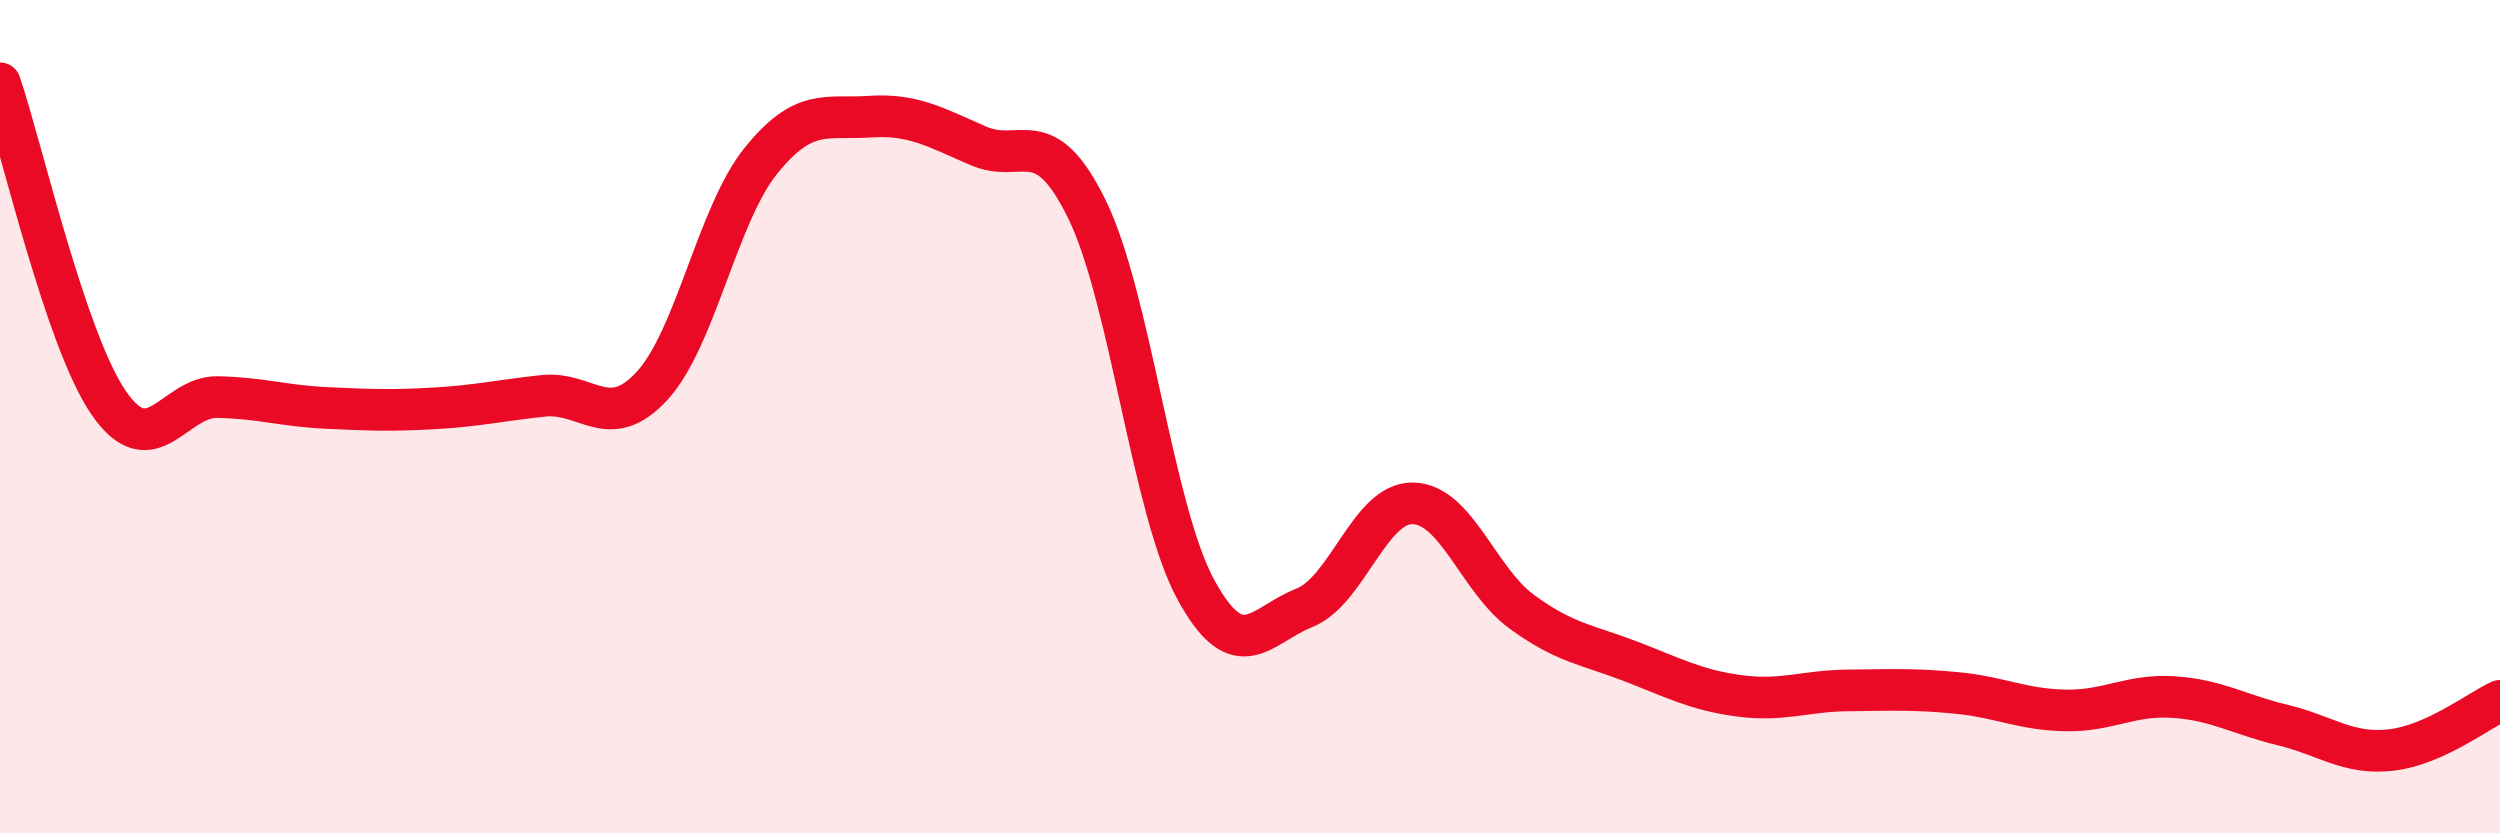 
    <svg width="60" height="20" viewBox="0 0 60 20" xmlns="http://www.w3.org/2000/svg">
      <path
        d="M 0,2 C 0.52,3.53 1.57,8.16 2.61,9.67 C 3.65,11.18 4.18,9.51 5.22,9.53 C 6.26,9.55 6.79,9.74 7.83,9.79 C 8.87,9.84 9.39,9.86 10.43,9.8 C 11.47,9.74 12,9.61 13.04,9.5 C 14.08,9.39 14.61,10.39 15.65,9.26 C 16.69,8.13 17.22,5.15 18.26,3.86 C 19.3,2.57 19.83,2.87 20.87,2.8 C 21.91,2.73 22.44,3.05 23.48,3.5 C 24.52,3.95 25.05,2.9 26.09,5.03 C 27.13,7.16 27.66,12.24 28.7,14.15 C 29.74,16.06 30.26,15 31.3,14.59 C 32.34,14.18 32.87,12.06 33.91,12.08 C 34.95,12.1 35.48,13.92 36.52,14.68 C 37.56,15.44 38.09,15.47 39.13,15.87 C 40.17,16.27 40.7,16.56 41.74,16.7 C 42.78,16.84 43.31,16.58 44.35,16.57 C 45.39,16.56 45.92,16.53 46.96,16.63 C 48,16.73 48.53,17.03 49.57,17.05 C 50.61,17.07 51.13,16.66 52.17,16.73 C 53.21,16.8 53.74,17.15 54.78,17.4 C 55.82,17.65 56.35,18.12 57.39,18 C 58.43,17.88 59.48,17.06 60,16.82L60 20L0 20Z"
        fill="#EB0A25"
        opacity="0.1"
        stroke-linecap="round"
        stroke-linejoin="round"
      />
      <path
        d="M 0,2 C 0.52,3.53 1.57,8.16 2.61,9.67 C 3.65,11.18 4.18,9.51 5.22,9.53 C 6.26,9.55 6.79,9.74 7.83,9.79 C 8.87,9.84 9.39,9.86 10.43,9.8 C 11.47,9.74 12,9.61 13.04,9.5 C 14.08,9.39 14.61,10.39 15.65,9.26 C 16.69,8.13 17.22,5.15 18.26,3.86 C 19.3,2.57 19.83,2.87 20.87,2.8 C 21.91,2.73 22.44,3.05 23.48,3.5 C 24.52,3.95 25.05,2.9 26.09,5.03 C 27.13,7.16 27.66,12.24 28.7,14.15 C 29.74,16.06 30.26,15 31.3,14.59 C 32.34,14.18 32.87,12.06 33.91,12.08 C 34.95,12.1 35.48,13.92 36.52,14.68 C 37.56,15.44 38.09,15.47 39.13,15.87 C 40.17,16.27 40.7,16.56 41.74,16.7 C 42.78,16.84 43.31,16.58 44.35,16.57 C 45.39,16.56 45.92,16.53 46.96,16.63 C 48,16.73 48.53,17.03 49.57,17.05 C 50.61,17.07 51.13,16.66 52.17,16.73 C 53.21,16.8 53.74,17.15 54.78,17.4 C 55.82,17.65 56.35,18.12 57.39,18 C 58.43,17.88 59.48,17.06 60,16.82"
        stroke="#EB0A25"
        stroke-width="1"
        fill="none"
        stroke-linecap="round"
        stroke-linejoin="round"
      />
    </svg>
  